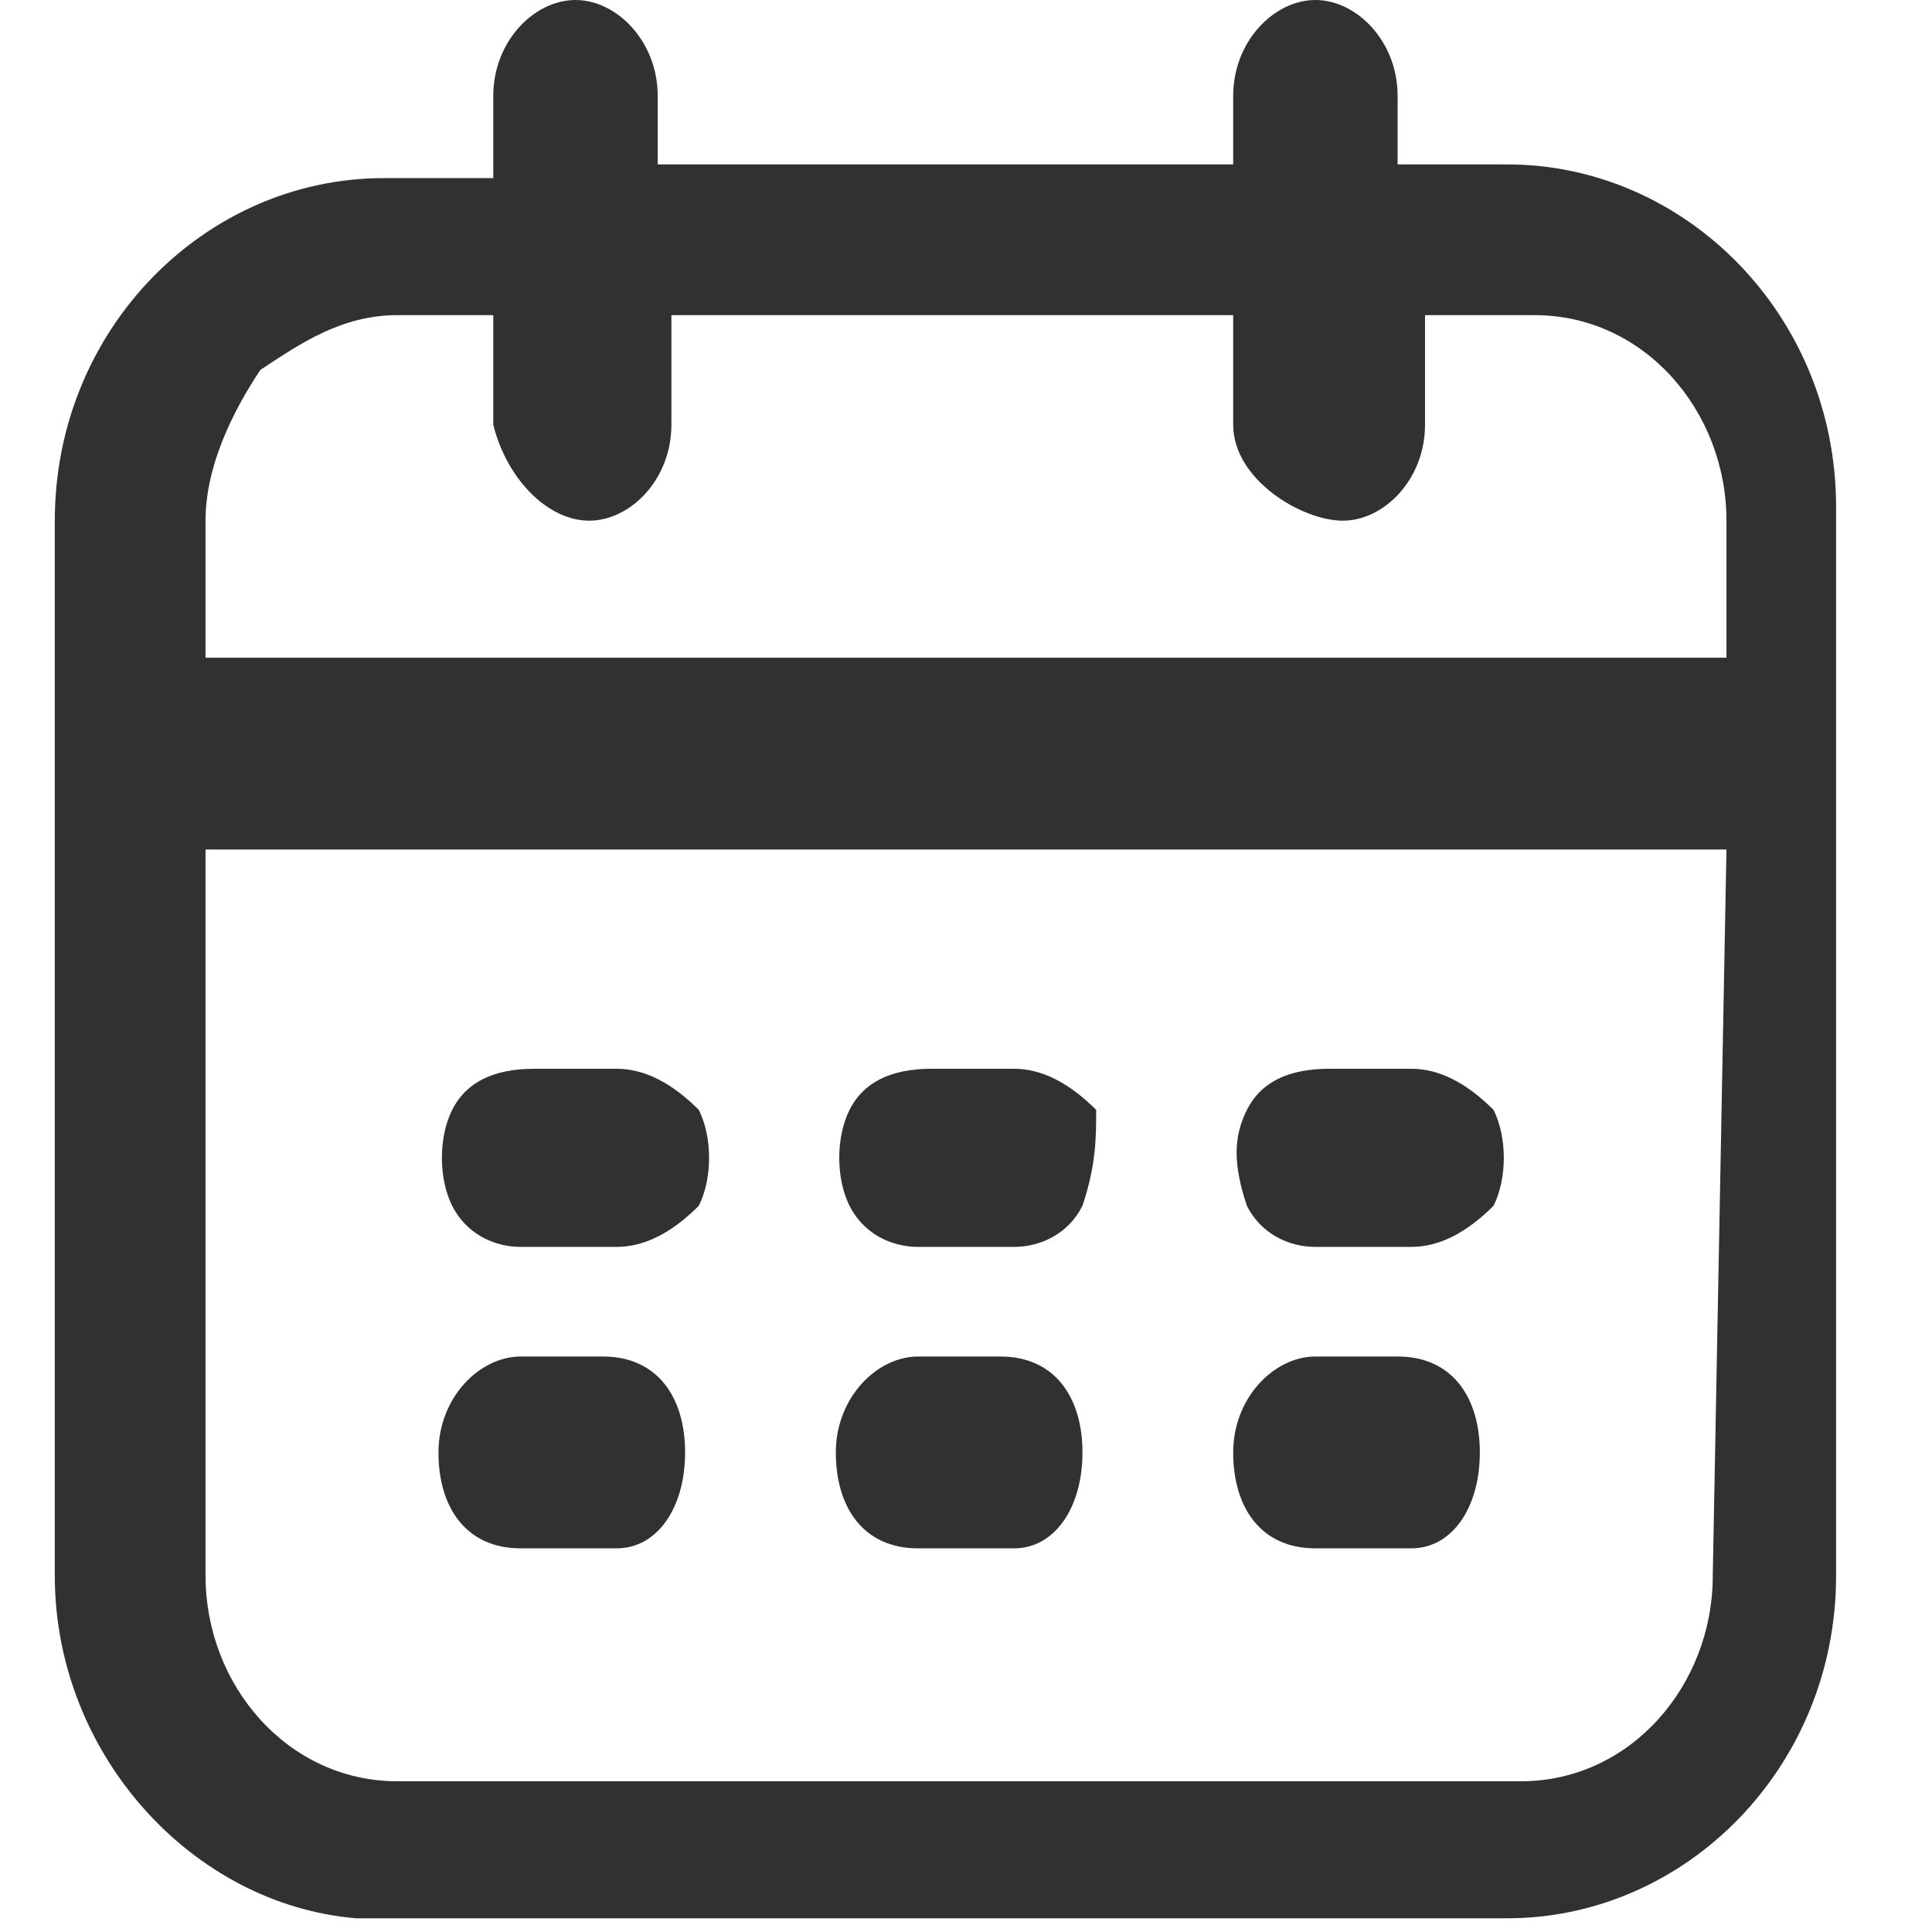 <?xml version="1.0" encoding="utf-8"?>
<!-- Generator: Adobe Illustrator 25.2.1, SVG Export Plug-In . SVG Version: 6.00 Build 0)  -->
<svg version="1.1" id="图层_1" xmlns="http://www.w3.org/2000/svg" xmlns:xlink="http://www.w3.org/1999/xlink" x="0px" y="0px"
	 viewBox="0 0 14.1 14.1" style="enable-background:new 0 0 14.1 14.1;" xml:space="preserve">
<style type="text/css">
	.st0{fill:#313131;}
</style>
<path class="st0" d="M3.6,1.3V0.7c0-0.4,0.3-0.7,0.6-0.7c0.3,0,0.6,0.3,0.6,0.7v0.5H9V0.7c0-0.4,0.3-0.7,0.6-0.7s0.6,0.3,0.6,0.7
	v0.5h0.8c1.3,0,2.4,1.1,2.4,2.5v1.6c0,0.1,0,0.2,0,0.3v5.9c0,1.4-1.1,2.5-2.4,2.5l-8.4,0c-1.2-0.1-2.2-1.2-2.2-2.5V3.8
	c0-1.4,1.1-2.5,2.4-2.5H3.6z M3.6,2.3H2.9c-0.4,0-0.7,0.2-1,0.4C1.7,3,1.5,3.4,1.5,3.8v1h11.1v-1c0-0.8-0.6-1.5-1.4-1.5h-0.8v0.8
	c0,0.4-0.3,0.7-0.6,0.7S9,3.5,9,3.1V2.3H4.9v0.8c0,0.4-0.3,0.7-0.6,0.7S3.7,3.5,3.6,3.1L3.6,2.3L3.6,2.3z M12.6,6.2H1.5v5.3
	c0,0.8,0.6,1.5,1.4,1.5h8.2c0.8,0,1.4-0.7,1.4-1.5L12.6,6.2L12.6,6.2z M7.4,11.3H6.7c-0.4,0-0.6-0.3-0.6-0.7s0.3-0.7,0.6-0.7h0.6
	c0.4,0,0.6,0.3,0.6,0.7S7.7,11.3,7.4,11.3L7.4,11.3z M4.5,9.1H3.8C3.6,9.1,3.4,9,3.3,8.8c-0.1-0.2-0.1-0.5,0-0.7
	c0.1-0.2,0.3-0.3,0.6-0.3h0.6c0.2,0,0.4,0.1,0.6,0.3c0.1,0.2,0.1,0.5,0,0.7C4.9,9,4.7,9.1,4.5,9.1L4.5,9.1z M7.4,9.1H6.7
	C6.5,9.1,6.3,9,6.2,8.8c-0.1-0.2-0.1-0.5,0-0.7c0.1-0.2,0.3-0.3,0.6-0.3h0.6c0.2,0,0.4,0.1,0.6,0.3C8,8.3,8,8.5,7.9,8.8
	C7.8,9,7.6,9.1,7.4,9.1L7.4,9.1z M10.3,9.1H9.6C9.4,9.1,9.2,9,9.1,8.8C9,8.5,9,8.3,9.1,8.1c0.1-0.2,0.3-0.3,0.6-0.3h0.6
	c0.2,0,0.4,0.1,0.6,0.3c0.1,0.2,0.1,0.5,0,0.7C10.7,9,10.5,9.1,10.3,9.1L10.3,9.1z M4.5,11.3H3.8c-0.4,0-0.6-0.3-0.6-0.7
	c0-0.4,0.3-0.7,0.6-0.7h0.6c0.4,0,0.6,0.3,0.6,0.7S4.8,11.3,4.5,11.3L4.5,11.3z M10.3,11.3H9.6c-0.4,0-0.6-0.3-0.6-0.7
	c0-0.4,0.3-0.7,0.6-0.7h0.6c0.4,0,0.6,0.3,0.6,0.7S10.6,11.3,10.3,11.3L10.3,11.3z M10.3,11.3"/>
</svg>
